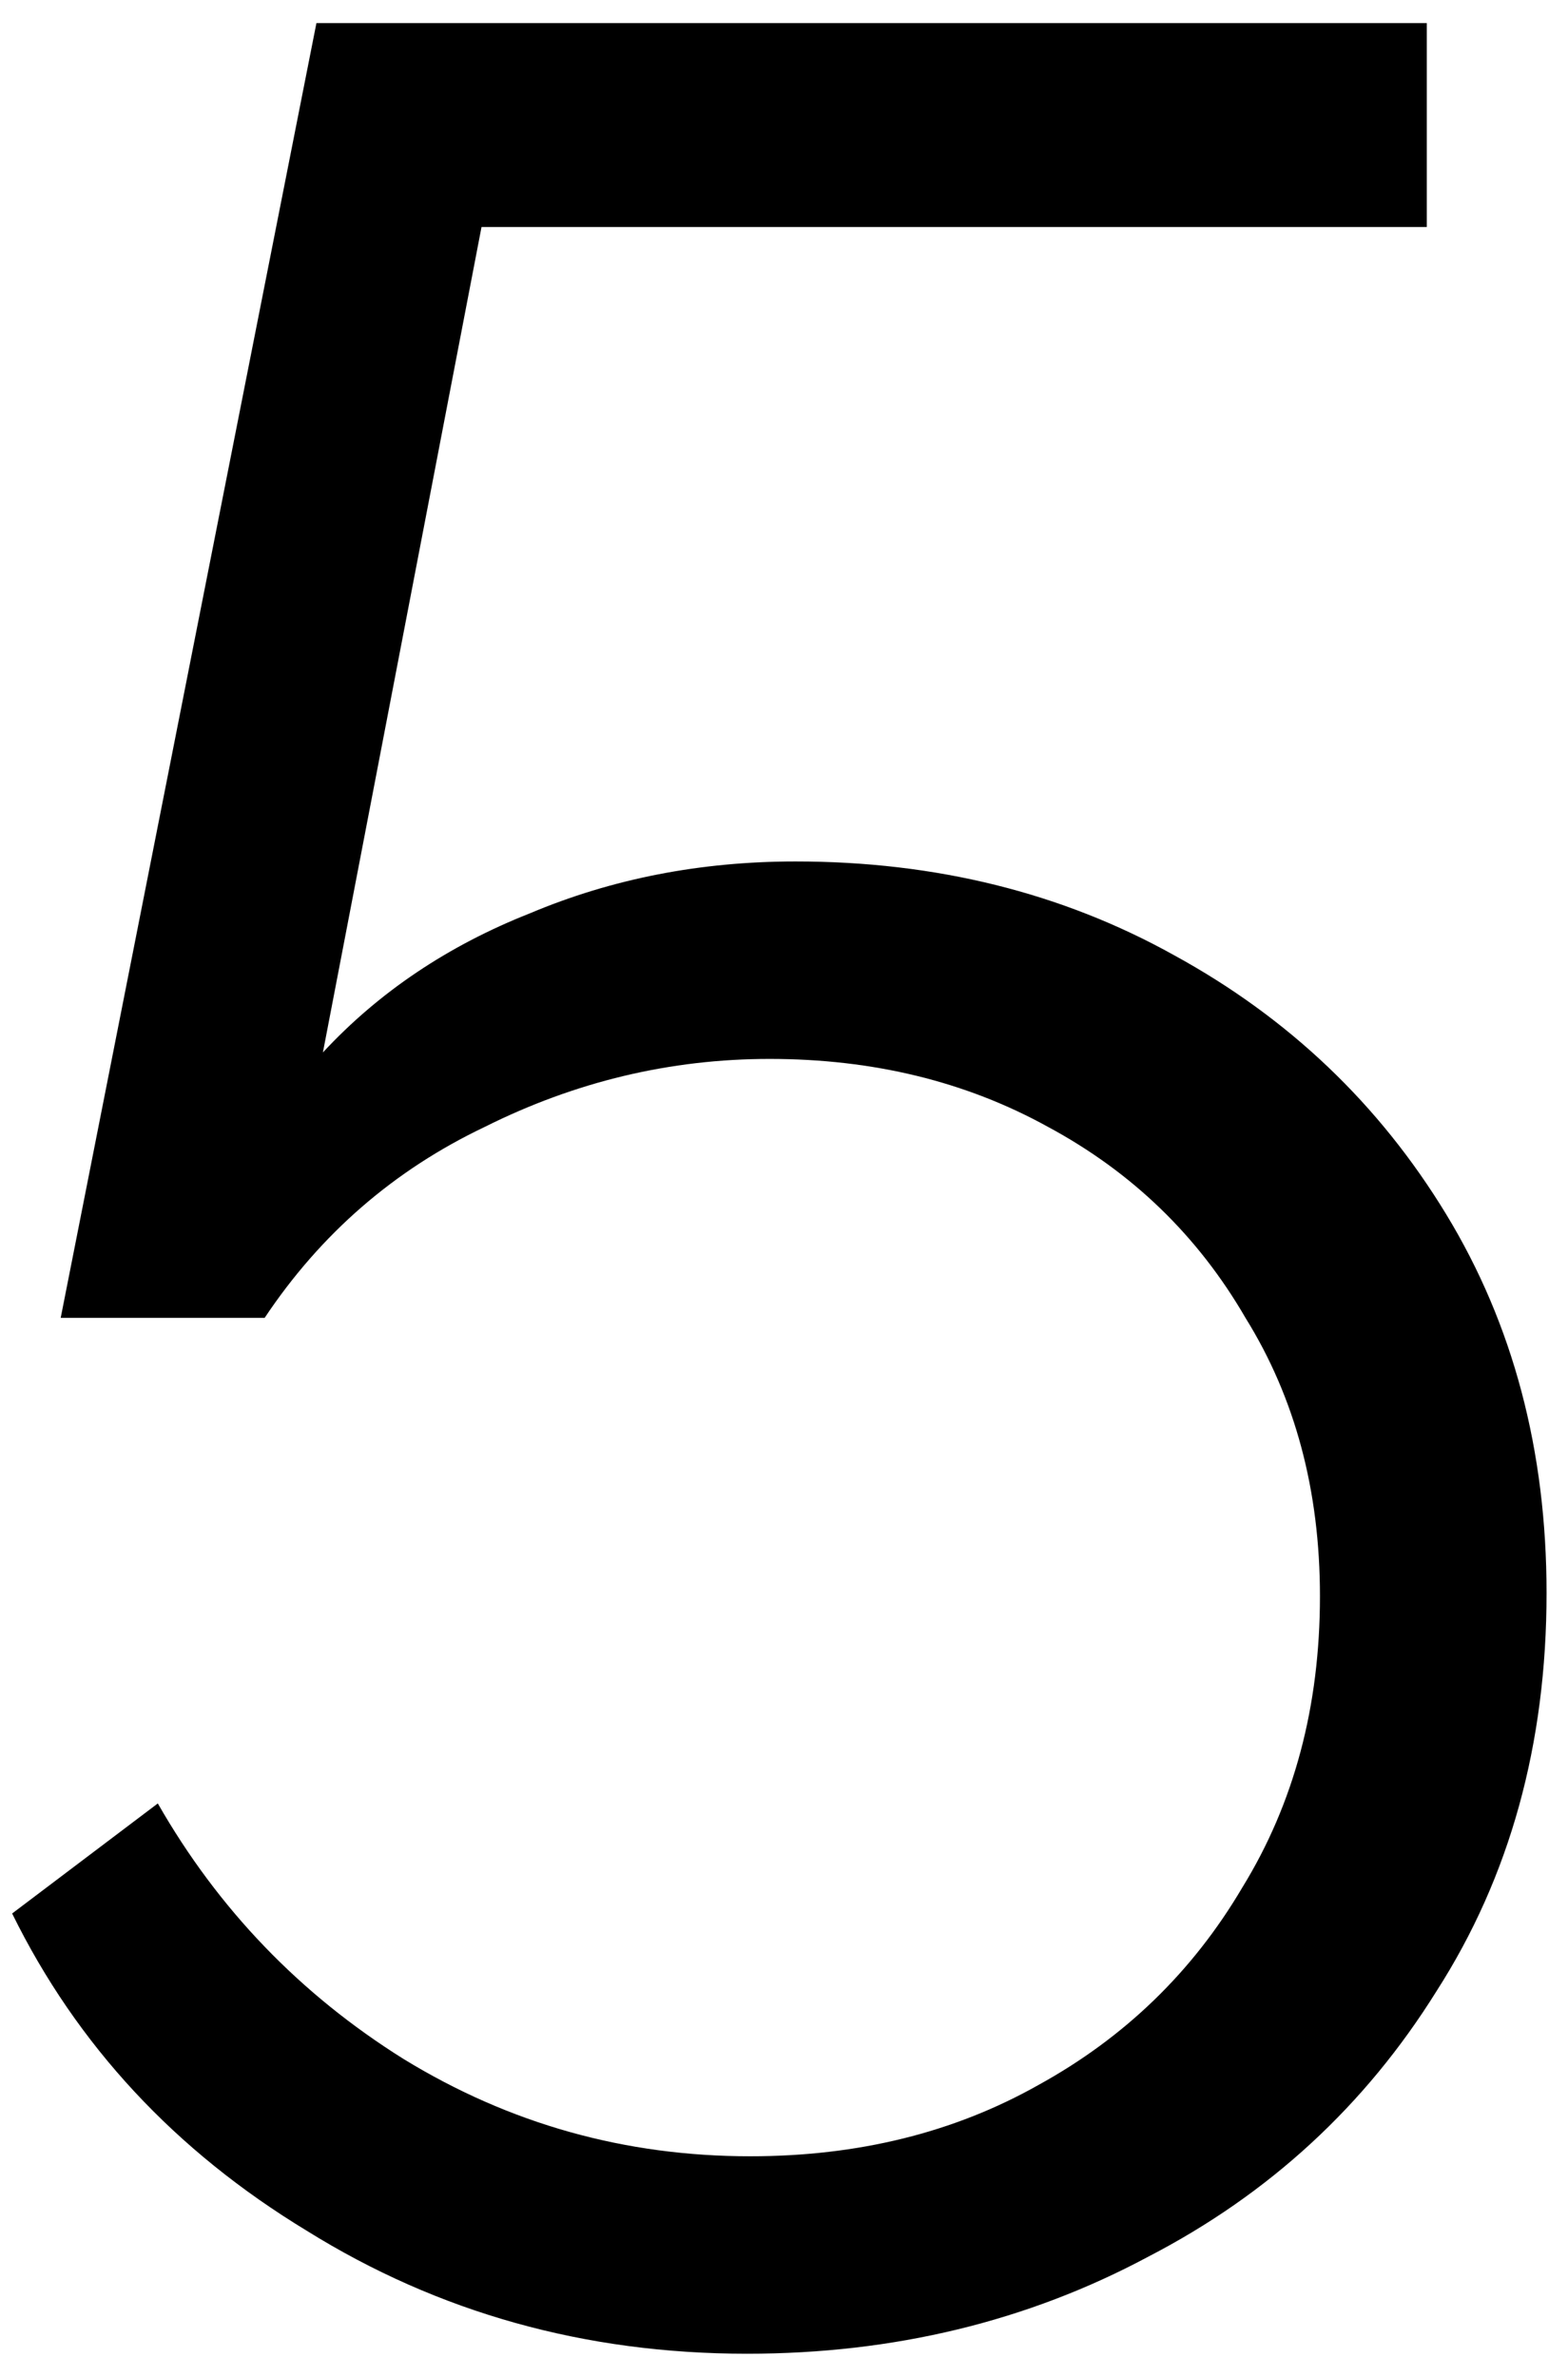 <svg xmlns="http://www.w3.org/2000/svg" width="31" height="47" viewBox="0 0 31 47" fill="none"><path d="M14.768 46.536C11.568 46.536 8.667 45.725 6.064 44.104C3.461 42.525 1.52 40.435 0.24 37.832L3.12 35.656C4.315 37.747 5.936 39.432 7.984 40.712C10.075 41.992 12.357 42.632 14.832 42.632C16.965 42.632 18.864 42.163 20.528 41.224C22.235 40.285 23.579 38.984 24.56 37.32C25.584 35.656 26.096 33.736 26.096 31.56C26.096 29.469 25.605 27.635 24.624 26.056C23.685 24.435 22.384 23.176 20.72 22.28C19.099 21.384 17.264 20.936 15.216 20.936C13.253 20.936 11.376 21.384 9.584 22.28C7.792 23.133 6.341 24.392 5.232 26.056H1.2L6.256 0.456H28.208V4.488H9.52L6.384 20.808C7.493 19.613 8.859 18.696 10.48 18.056C12.101 17.373 13.851 17.032 15.728 17.032C18.501 17.032 20.997 17.651 23.216 18.888C25.477 20.125 27.269 21.832 28.592 24.008C29.915 26.184 30.576 28.68 30.576 31.496C30.576 34.483 29.851 37.107 28.4 39.368C26.992 41.629 25.093 43.379 22.704 44.616C20.315 45.896 17.669 46.536 14.768 46.536Z" fill="black"></path></svg>